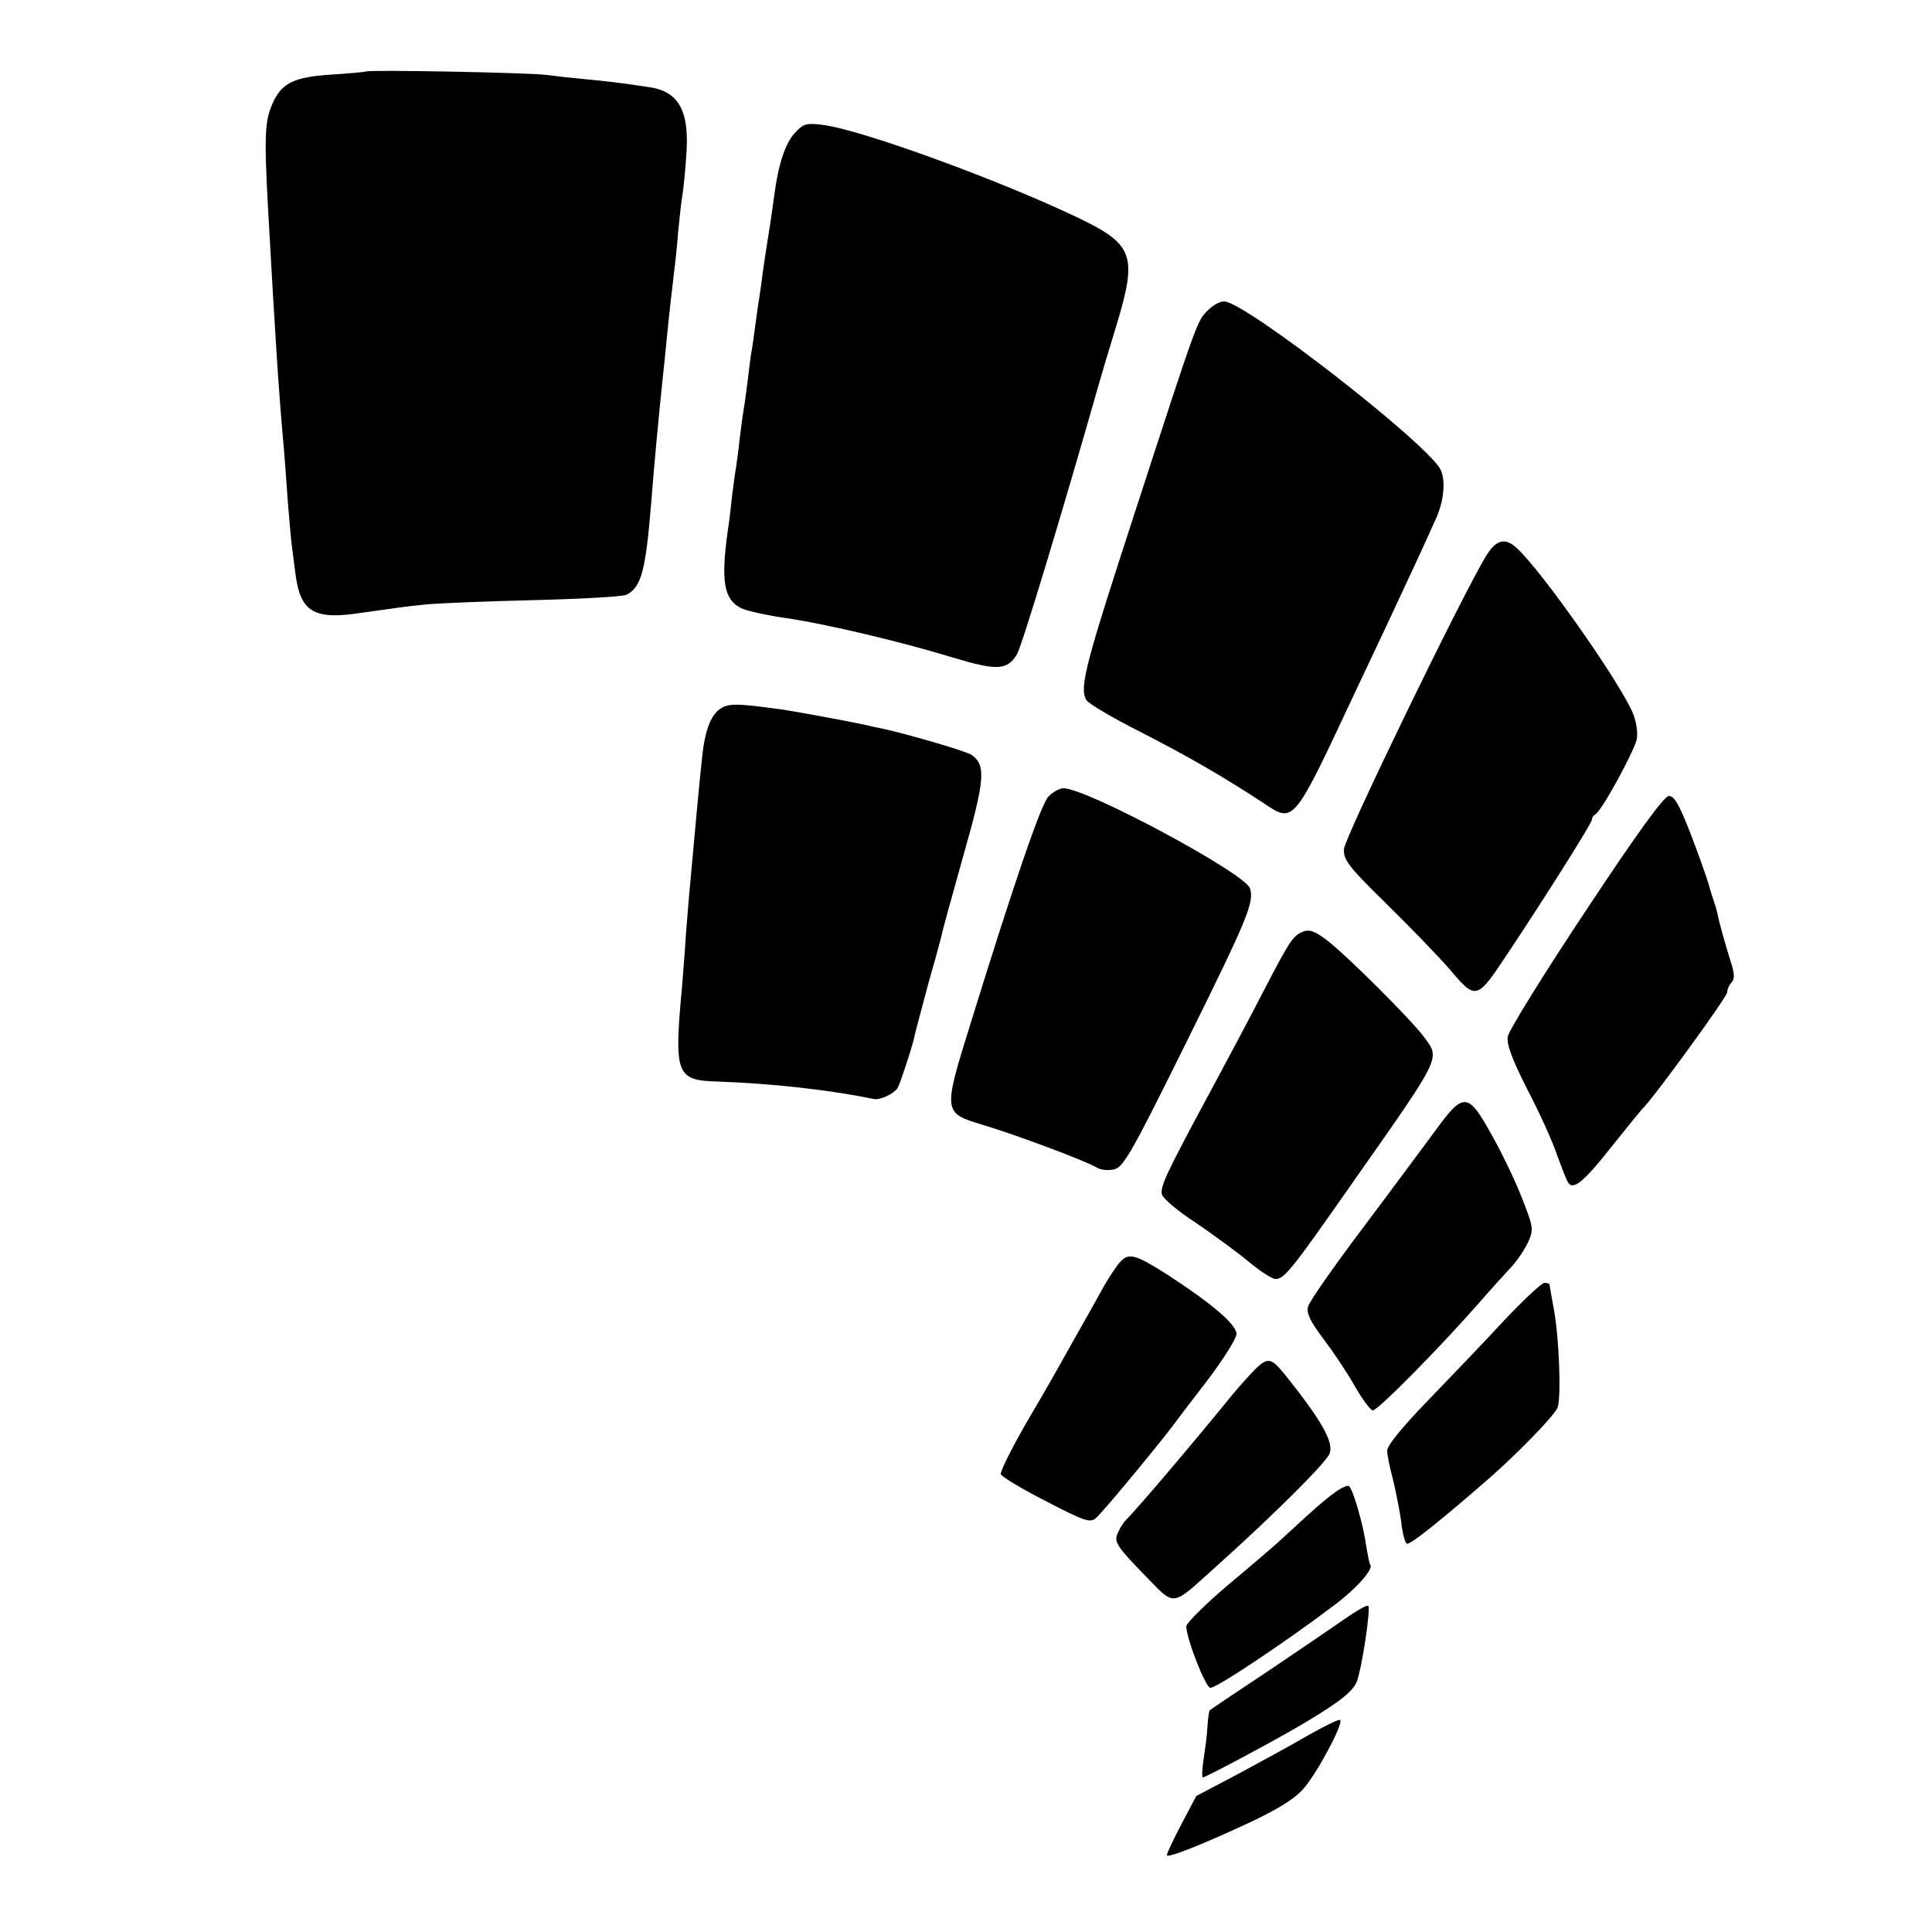 <svg version="1" xmlns="http://www.w3.org/2000/svg" width="666.667" height="666.667" viewBox="0 0 500 500"><path d="M94.8 18.5c-.2.1-4.2.5-9 .8-9.4.6-12.6 2.1-14.9 6.7-2.4 4.9-2.6 8.4-1.5 28.5 1.9 33.9 2.7 46.6 4.1 62 .2 2.7.7 8.8 1 13.5.4 4.7.8 9.6 1 11 .2 1.4.6 4.9 1 7.8 1.3 9.6 4.8 11.7 17 9.8 9.9-1.4 11.1-1.6 17-2.2 3.3-.3 15.9-.8 28-1.1 12.1-.3 22.8-.9 23.7-1.4 3.8-2 4.9-6.4 6.3-23.4.7-9.2 2-23.1 3-32.5.3-2.5.7-6.9 1-9.8.6-6.4 1.6-14.8 2-18.2.2-1.4.7-5.9 1-10 .4-4.1.9-8.4 1.1-9.5.2-1.1.7-5.6 1-10.1.9-11.5-1.8-16.6-9.3-17.8-6.5-1-11.2-1.6-16.8-2.1-3.3-.3-7.8-.8-10-1.1-4-.6-46.2-1.4-46.7-.9zM205.7 34.4c-2.5 2.7-4.3 8.3-5.3 16-.3 2.2-.9 6.6-1.4 9.6-.5 3-1.2 7.7-1.6 10.5-.3 2.7-.8 5.7-.9 6.6-.2.9-.6 4-1 6.9-.4 2.9-.8 6-1 6.9-.2.9-.6 4.4-1 7.6-.4 3.3-.9 6.8-1.1 7.9-.2 1-.6 4.3-1 7.4-.3 3-.8 6.3-.9 7.1-.2.9-.6 4.1-1 7.1-.3 3-.8 7.1-1.1 9-1.9 13.4-1.1 18.1 3.4 20.4 1.5.7 6.5 1.8 11.2 2.5 10.6 1.5 30.3 6.2 43.7 10.3 11.3 3.4 14 3.3 16.5-.9 1.3-2.2 11.7-36.6 21.3-70.3.7-2.5 2.7-9.1 4.4-14.7 5.5-18.1 4.5-21-9.6-27.8-20.4-9.8-56.5-23-66.5-24.2-4.1-.5-4.9-.3-7.1 2.1zM312.6 80.3c-2.8 2.8-2.6 2.2-18.7 51.7-12.9 39.6-14.6 45.8-12.8 49.1.4.9 6.7 4.6 13.8 8.2 12.7 6.5 21.5 11.6 31.9 18.4 8.2 5.5 7.7 6 24.2-29.2 2.1-4.4 5.9-12.5 8.5-18 4.7-10.1 8.7-18.6 12-26 2.2-4.7 2.7-10.2 1.3-13-3.6-6.9-50.7-43.5-56-43.5-1.1 0-2.9 1-4.2 2.3zM384.7 143.7c-6.3 10.3-36.8 73.2-36.9 76.1-.1 2.8 1.3 4.6 10.9 14 6 5.9 13.5 13.6 16.6 17.2 6.7 7.9 6.9 7.8 14.8-4.1 10.1-15.2 21.9-33.9 21.9-34.8 0-.5.4-1.1.8-1.3 1.5-.5 10.1-16.3 10.8-19.5.3-1.7-.1-4.5-1-6.7-3.2-7.8-23.5-36.7-29.9-42.6-3.1-3-5.4-2.4-8 1.7zM186.3 183.5c-2.5 1.8-4 5.9-4.7 13.5-.8 7.5-1.5 15.4-2.1 22-.3 3-.7 8-1 11-.3 3-.7 8.4-1 12-.2 3.6-.7 9.6-1 13.5-2.1 22.6-1.5 24.1 9.2 24.4 14.2.5 29.3 2.2 40.3 4.5 1.7.4 5.1-1.2 6.3-2.8.6-1 3.7-10.4 4.3-13.1.1-.6.9-3.7 1.8-7s1.8-6.7 2-7.5c.2-.8 1-3.5 1.7-6s1.4-5.2 1.6-6c.1-.8 2.7-10.1 5.6-20.5 5.6-19.7 5.9-23.4 2.2-26.1-1.3-1-17.6-5.7-23.9-7-1.2-.2-3.2-.7-4.6-1-4.2-.9-18.3-3.5-21.5-3.9-10.9-1.5-13.1-1.5-15.2 0zM271.3 206.2c-1.9 2-8.8 22.1-20 58.3-7.3 23.4-7.3 23.5 3 26.6 8.4 2.5 26.9 9.4 29.6 11.1 1 .6 3 .8 4.5.4 2.4-.6 4.6-4.5 18.7-33 15.9-32.1 17.5-36.1 16.4-39.7-1.3-3.9-42.2-25.9-48.3-25.9-1 0-2.8 1-3.9 2.2zM410.4 235.7c-10.9 16.4-20 31.1-20.2 32.6-.3 2 1.1 5.8 5 13.5 3.1 5.9 6.6 13.6 7.8 17.2 1.3 3.6 2.6 6.9 3 7.3 1.4 1.6 4.2-.8 11.2-9.7 4-5 7.5-9.3 7.8-9.6 2.2-1.8 22-29 22-30.2 0-.8.5-1.9 1.1-2.5.8-.8.8-2.1.1-4.5-1.6-5-3.3-11.1-3.6-12.8-.2-.8-.5-2.2-.8-3-.3-.8-1.1-3.3-1.7-5.5-.7-2.2-2.8-8.2-4.8-13.3-2.7-6.9-4-9.2-5.4-9.2-1.2 0-7.8 9-21.5 29.7zM337.5 241c-2.8 1.1-3.4 1.8-10.5 15.5-3.4 6.6-9.5 18.1-13.5 25.5-11.6 21.5-13.3 25.1-12.8 27.1.3 1.1 4.2 4.4 8.7 7.3 4.4 3 10.6 7.5 13.6 10s6.2 4.6 7.1 4.6c2.3 0 4.2-2.4 20-25 23.3-33.2 22.7-31.9 18.3-37.8-3.4-4.5-19.4-20.5-24.9-24.8-3-2.3-4.5-2.9-6-2.4zM371.4 292.7c-3.2 4.3-11.7 15.8-19 25.5-7.3 9.7-13.6 18.7-13.9 20-.4 1.7.6 3.8 4 8.3 2.5 3.3 6.2 8.8 8.1 12.2 2 3.5 4.1 6.3 4.7 6.3 1.3 0 17-15.9 27.2-27.5 3.3-3.8 7.3-8.2 8.9-9.9 1.5-1.7 3.4-4.6 4.2-6.4 1.3-3 1.2-3.8-1.7-11.1-1.7-4.4-5.2-11.7-7.8-16.3-6.2-11.2-7.3-11.3-14.7-1.1zM289.8 326.7c-.9 1-2.6 3.6-3.9 5.8-1.2 2.2-5.1 9.2-8.7 15.5-3.5 6.3-8 14.2-10 17.5-4.7 8-8.2 14.8-8.2 16 0 .5 5.2 3.7 11.5 6.9 10 5.2 11.6 5.8 13.1 4.5 1.6-1.3 15.5-18.1 20-24 1-1.4 5.2-6.9 9.2-12.1 3.9-5.2 7.2-10.4 7.2-11.6 0-2.4-6.3-7.8-18-15.4-8.2-5.2-9.9-5.7-12.2-3.1zM389.3 341.7c-5 5.4-13.9 14.7-19.7 20.7-6.6 6.8-10.6 11.7-10.6 13 0 1.2.7 4.5 1.5 7.5.7 2.9 1.7 7.8 2.1 10.7.3 3 1 5.7 1.5 5.9.7.5 9.1-6.3 21.4-17 7.5-6.6 16.8-16.2 17.6-18.2 1-2.7.4-18.7-1.1-26.2-.5-2.9-1-5.5-1-5.7 0-.2-.6-.4-1.3-.4-.7 0-5.4 4.4-10.4 9.7zM324.9 354.3c-1.3 1.3-4 4.3-6 6.7-10.5 12.9-24.6 29.5-27.7 32.6-.7.7-1.6 2.3-2.1 3.6-.7 1.9.2 3.3 6.7 10 8.7 8.8 6.8 9.1 19.5-2.3 14.9-13.4 27.9-26.4 28.8-28.7 1.1-3-2-8.5-11.6-20.5-3.5-4.3-4.4-4.5-7.6-1.4zM345.4 386.3c-2.8 2-5.7 4.6-13.7 12-1.7 1.6-7.9 6.9-13.9 11.9-5.9 5-10.8 9.9-10.8 10.7.1 3.3 4.9 15.6 6.2 15.9 1.3.3 19.3-11.7 32-21.3 5.9-4.4 10.4-9.5 9.4-10.6-.2-.2-.6-2.3-1-4.6-.7-5.5-3.5-15.1-4.5-15.7-.4-.3-2.1.5-3.7 1.7zM348 419c-3 2.1-12 8.2-20 13.6-8 5.3-14.7 9.8-14.9 10-.2.2-.5 2.1-.6 4.1-.1 2.1-.6 5.9-1 8.5-.4 2.7-.5 4.8-.2 4.8.6 0 14.8-7.5 23.2-12.3 11.1-6.4 15.5-9.7 16.6-12.4 1.4-3.6 3.7-19.3 3-19.7-.4-.3-3.1 1.3-6.1 3.4zM338.7 449c-3.7 2.2-11.8 6.6-17.9 9.9l-11.2 5.9-3.8 7.2c-2.1 4-3.8 7.6-3.8 8.1 0 .9 9.2-2.7 22.6-9 7-3.4 10.9-5.9 13-8.5 3.9-4.7 10.6-17.6 9.1-17.5-.7 0-4.2 1.8-8 3.9z"/></svg>